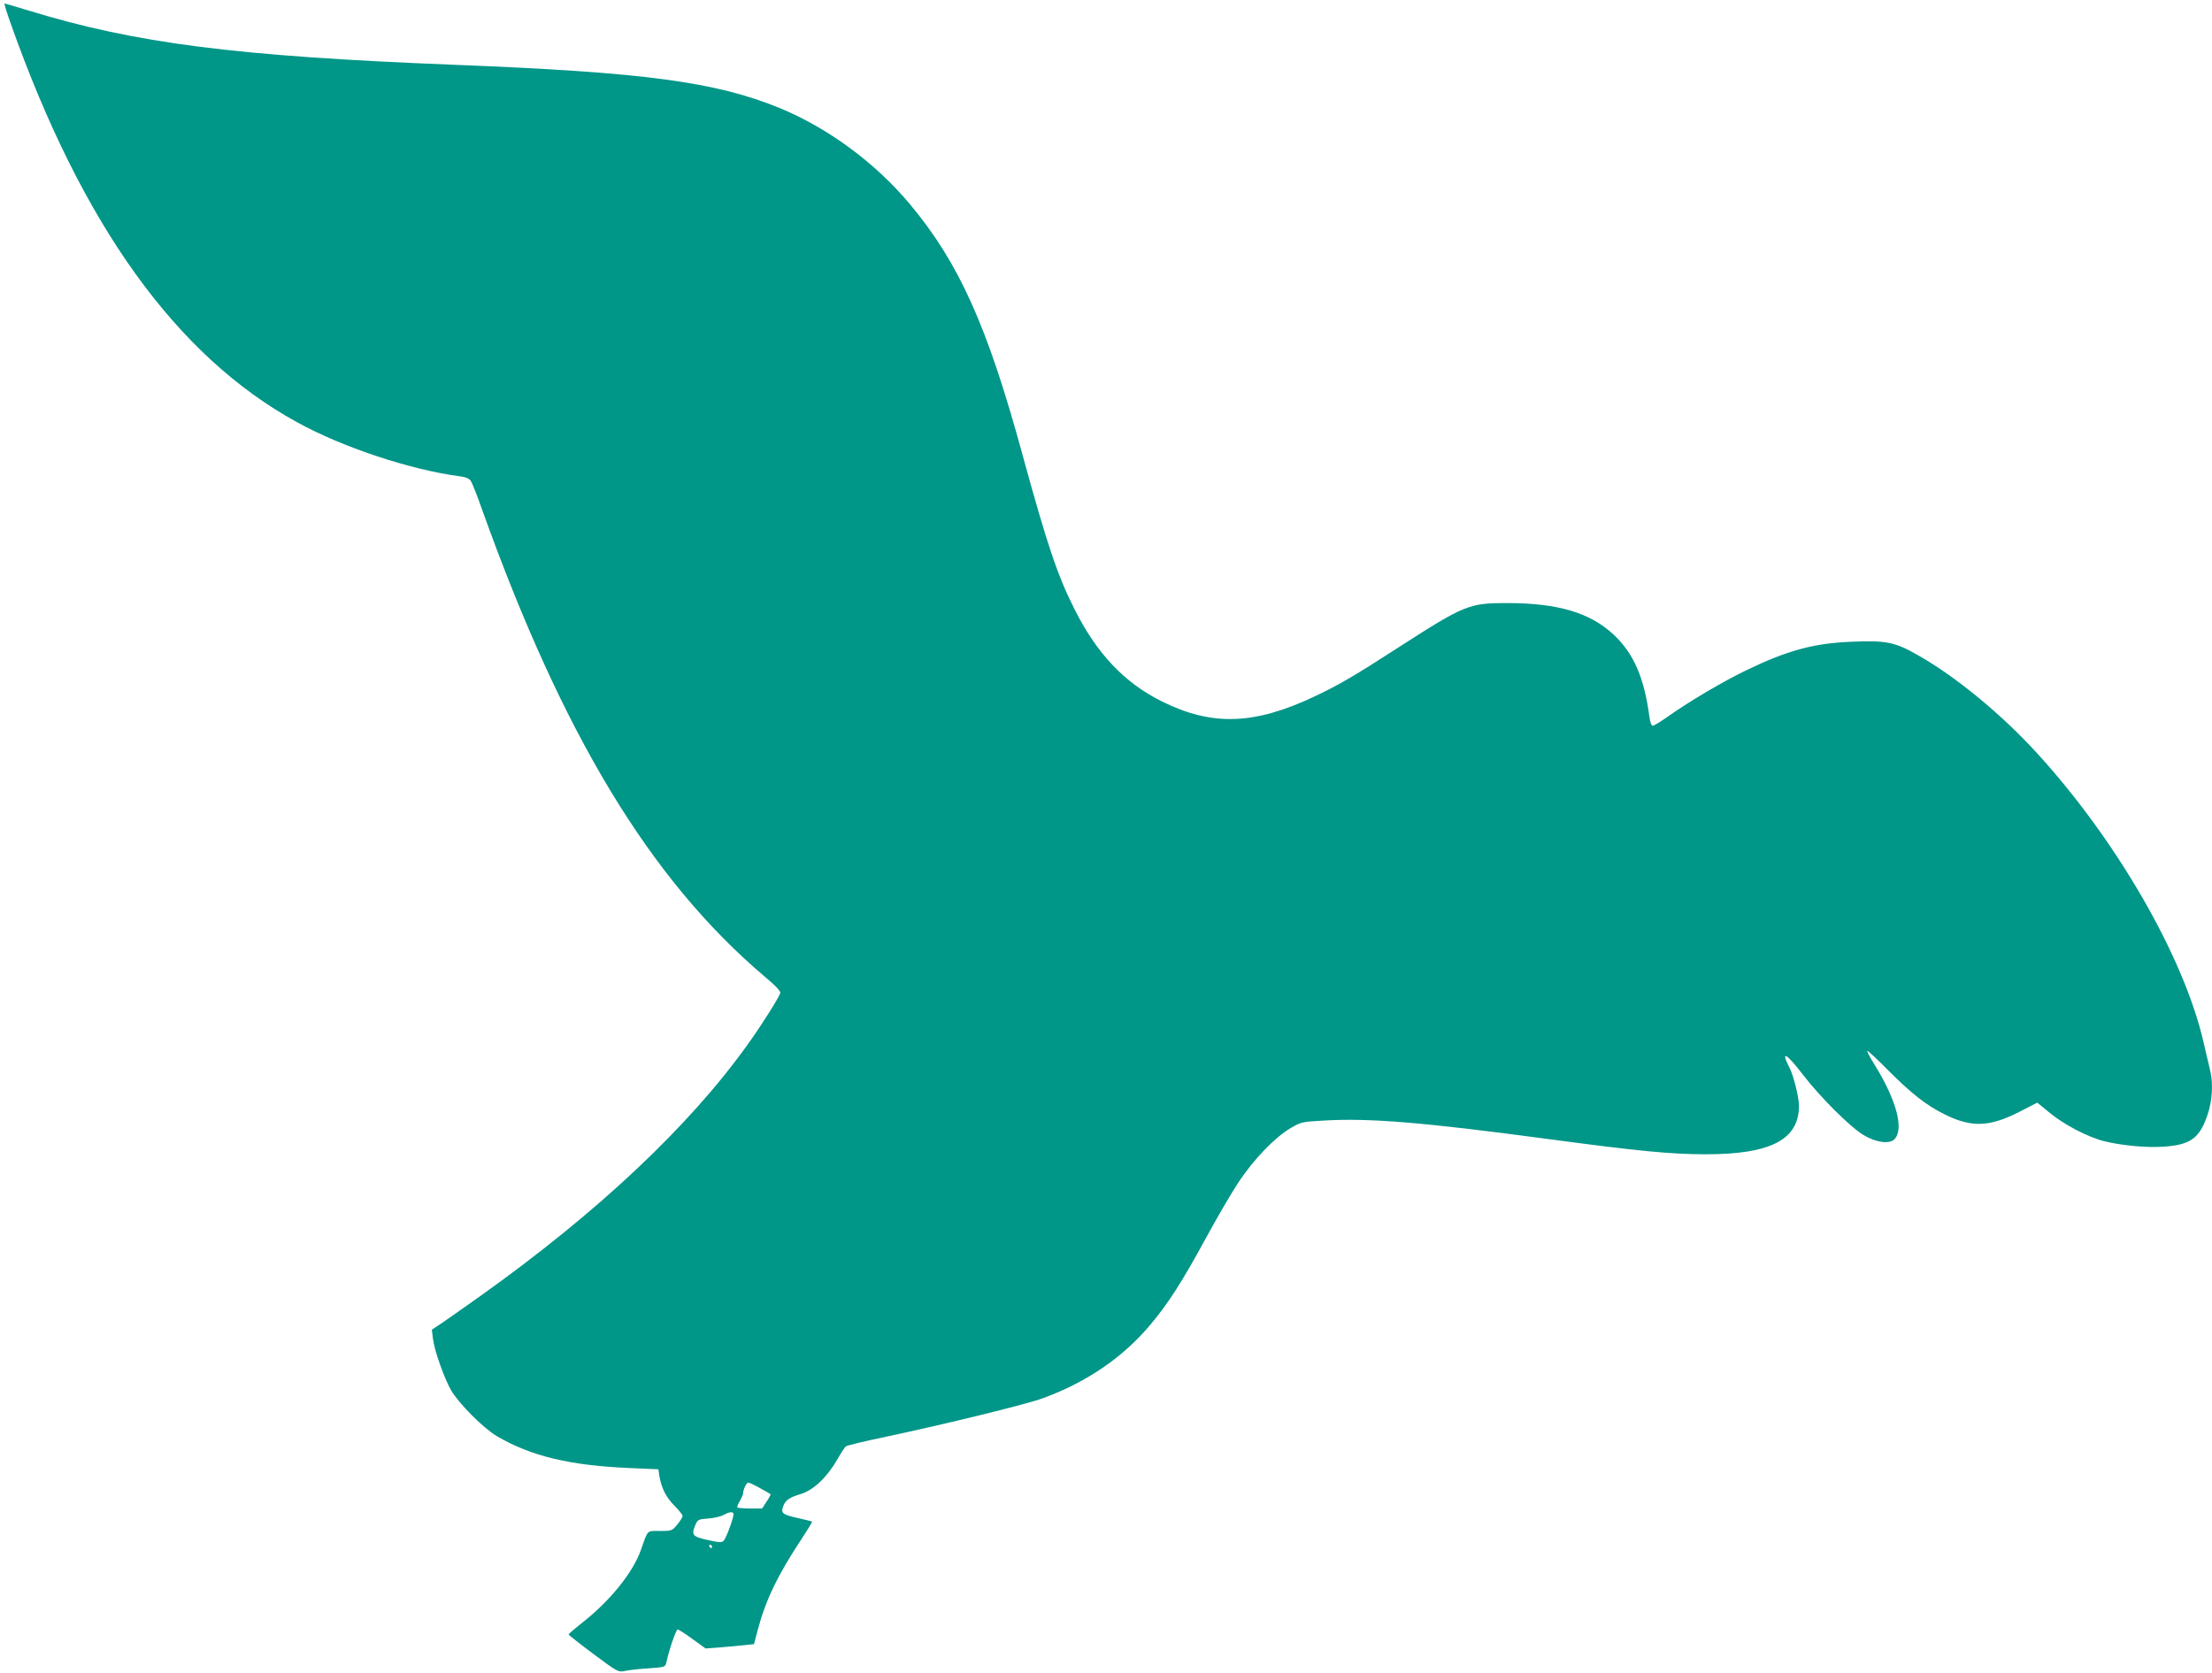 <?xml version="1.0" standalone="no"?>
<!DOCTYPE svg PUBLIC "-//W3C//DTD SVG 20010904//EN"
 "http://www.w3.org/TR/2001/REC-SVG-20010904/DTD/svg10.dtd">
<svg version="1.0" xmlns="http://www.w3.org/2000/svg"
 width="1280pt" height="968pt" viewBox="0 0 1280 968"
 preserveAspectRatio="xMidYMid meet">
<g transform="translate(0,968) scale(0.1,-0.1)"
fill="#009688" stroke="none">
<path d="M64 9538 c412 -1161 956 -1918 1654 -2301 262 -145 658 -276 940
-313 38 -5 57 -13 67 -28 7 -11 37 -86 65 -166 466 -1302 972 -2139 1633
-2700 68 -57 96 -87 92 -98 -13 -34 -111 -189 -188 -296 -339 -474 -867 -971
-1543 -1453 -99 -70 -203 -144 -232 -163 l-53 -35 6 -50 c8 -70 66 -233 106
-302 46 -78 189 -221 267 -266 198 -115 421 -168 769 -183 l163 -7 5 -36 c12
-72 39 -126 87 -174 26 -26 48 -53 48 -60 0 -7 -14 -29 -31 -50 -30 -36 -32
-37 -100 -37 -78 0 -68 10 -110 -109 -46 -131 -178 -295 -340 -422 -43 -34
-79 -65 -79 -68 1 -3 65 -54 144 -113 141 -105 144 -106 182 -98 22 5 83 12
137 15 95 7 97 8 103 34 15 71 56 191 65 191 6 0 45 -25 86 -55 l76 -55 81 6
c45 4 108 9 140 13 l59 6 23 87 c45 169 116 316 252 521 35 54 63 99 61 101
-2 2 -38 11 -79 20 -92 21 -102 28 -89 66 14 39 34 53 103 74 73 22 151 96
210 198 21 37 44 72 50 77 6 6 111 31 231 56 336 71 820 189 915 225 251 93
460 236 617 424 104 124 181 244 319 497 64 118 150 266 192 329 88 132 208
257 301 312 60 35 67 36 189 43 263 16 577 -10 1287 -105 538 -72 723 -90 926
-90 376 0 539 85 539 281 0 47 -31 173 -54 218 -54 105 -22 90 75 -36 101
-132 276 -306 353 -352 70 -42 146 -53 176 -26 61 55 15 228 -113 434 -26 41
-44 77 -42 80 3 2 57 -48 120 -112 137 -137 222 -204 330 -257 153 -76 257
-72 427 14 l107 55 73 -60 c81 -67 221 -140 313 -163 100 -25 244 -39 344 -32
157 10 210 49 256 187 27 80 32 178 15 251 -6 24 -24 101 -40 171 -115 494
-503 1166 -964 1670 -206 225 -468 441 -687 565 -134 77 -186 87 -389 78 -215
-9 -367 -50 -605 -165 -137 -66 -335 -183 -464 -275 -36 -25 -71 -46 -77 -46
-8 0 -15 20 -19 48 -30 230 -91 369 -206 478 -137 128 -323 184 -619 184 -219
0 -246 -11 -625 -255 -260 -168 -344 -217 -485 -284 -350 -166 -594 -175 -885
-31 -218 108 -377 276 -507 534 -100 198 -160 379 -303 901 -202 740 -367
1106 -651 1445 -200 239 -475 441 -753 555 -372 152 -783 207 -1881 250 -1270
50 -1845 124 -2468 315 -72 22 -133 40 -136 40 -3 0 14 -55 38 -122z m4334
-8470 c31 -17 59 -33 61 -35 2 -1 -8 -21 -23 -43 l-26 -40 -68 0 c-38 0 -71 3
-75 6 -3 3 3 20 14 37 10 18 19 37 19 44 0 22 19 63 30 63 6 0 36 -14 68 -32z
m-154 -146 c7 -11 -40 -142 -57 -159 -11 -11 -26 -10 -93 5 -87 20 -94 28 -71
85 14 33 18 35 73 39 33 2 73 11 89 20 35 18 52 21 59 10z m-124 -192 c0 -5
-2 -10 -4 -10 -3 0 -8 5 -11 10 -3 6 -1 10 4 10 6 0 11 -4 11 -10z"/>
</g>
</svg>
